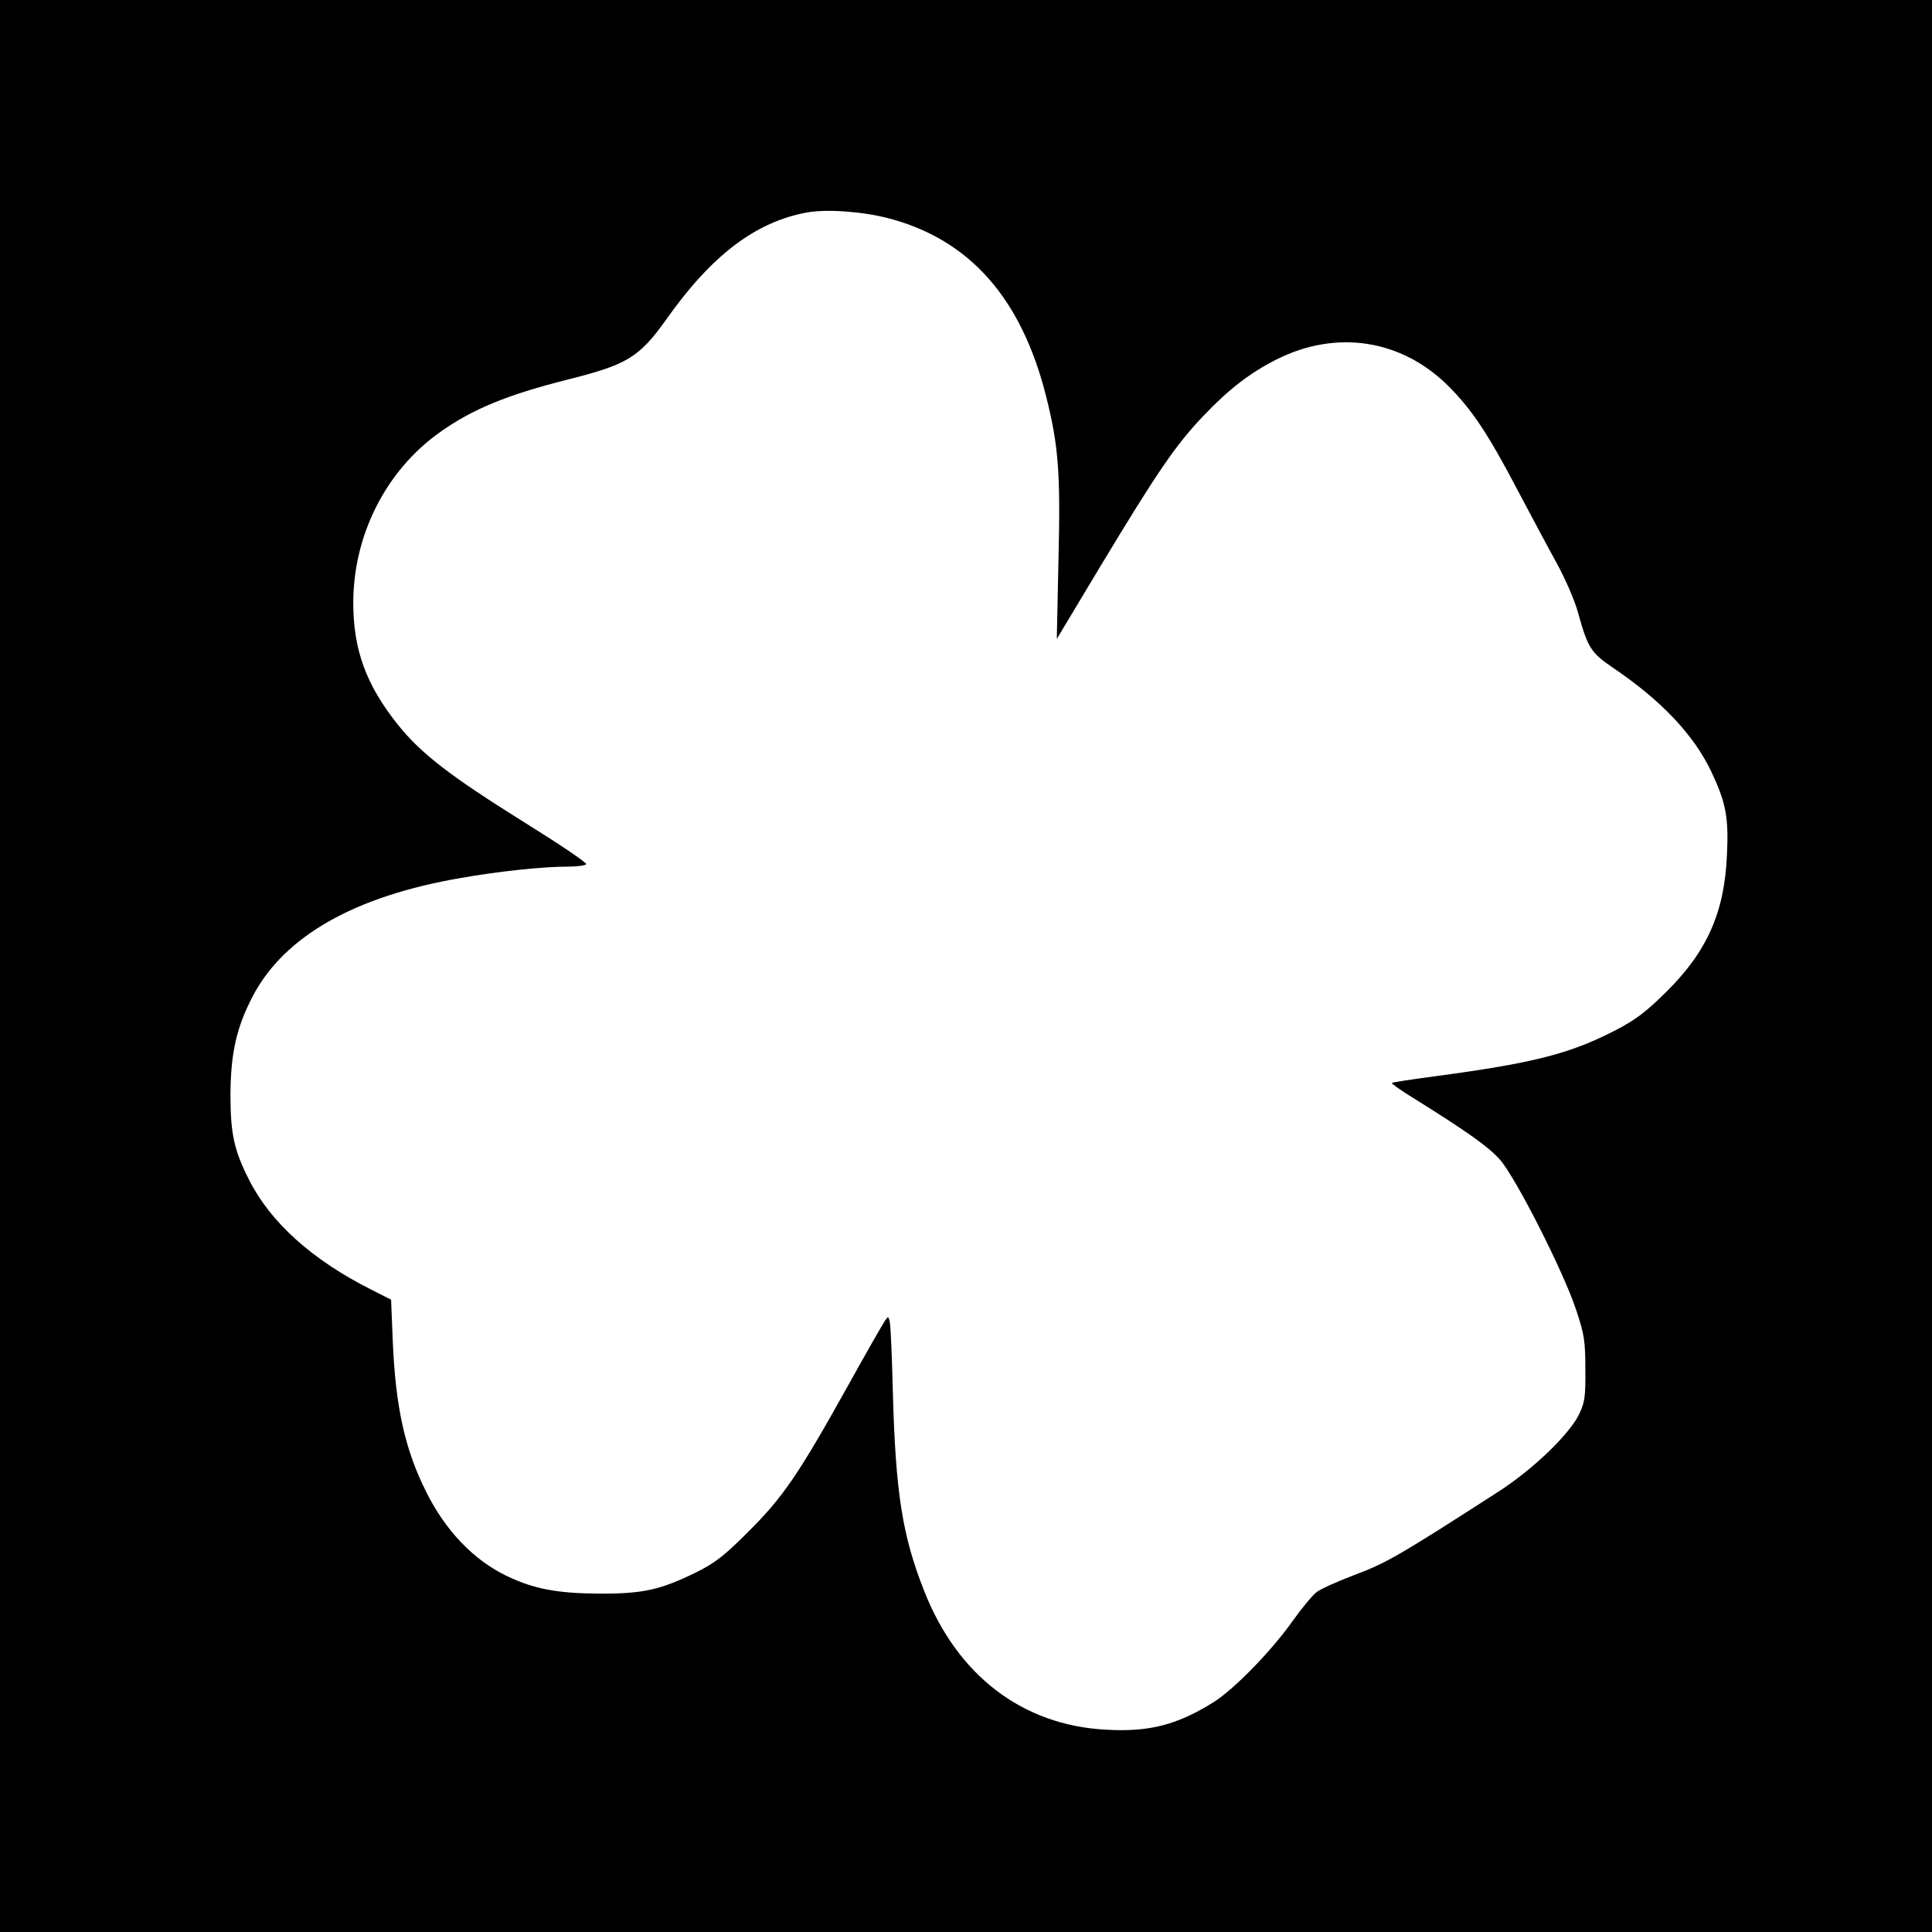 <?xml version="1.0" standalone="no"?>
<!DOCTYPE svg PUBLIC "-//W3C//DTD SVG 20010904//EN"
 "http://www.w3.org/TR/2001/REC-SVG-20010904/DTD/svg10.dtd">
<svg version="1.0" xmlns="http://www.w3.org/2000/svg"
 width="700pt" height="700pt" viewBox="0 0 700 700"
 preserveAspectRatio="xMidYMid meet">
<g transform="translate(0,700) scale(0.1,-0.1)"
fill="#000000" stroke="none">
<path d="M0 3500 l0 -3500 3500 0 3500 0 0 3500 0 3500 -3500 0 -3500 0 0
-3500z m3216 2710 c295 -76 484 -288 574 -645 45 -179 53 -276 45 -595 l-6
-285 156 260 c208 345 274 442 375 548 91 96 170 157 266 205 217 109 453 72
622 -97 85 -85 143 -172 249 -374 47 -89 111 -209 143 -267 33 -60 67 -139 79
-185 34 -122 46 -141 126 -195 173 -117 291 -241 355 -375 53 -112 64 -166 57
-304 -9 -207 -72 -349 -221 -496 -73 -72 -110 -100 -183 -138 -167 -86 -298
-119 -657 -167 -82 -11 -151 -21 -153 -24 -2 -2 34 -28 82 -57 195 -122 268
-174 309 -220 56 -62 232 -408 277 -546 29 -87 33 -111 33 -213 1 -102 -2
-121 -23 -165 -36 -73 -167 -199 -291 -279 -360 -232 -407 -259 -519 -301 -63
-24 -126 -52 -140 -63 -14 -10 -53 -57 -86 -103 -79 -112 -214 -250 -289 -297
-132 -82 -232 -108 -389 -99 -303 16 -539 197 -659 504 -79 200 -103 355 -113
718 -3 127 -8 241 -11 254 -5 23 -6 23 -18 5 -7 -10 -69 -118 -136 -239 -177
-318 -235 -402 -359 -525 -88 -88 -120 -113 -191 -148 -126 -62 -191 -77 -350
-76 -152 1 -236 17 -334 64 -119 57 -221 163 -291 303 -78 155 -112 309 -122
550 l-6 148 -71 36 c-215 108 -366 244 -444 399 -54 107 -67 166 -67 309 1
150 22 243 81 356 114 217 369 362 754 428 136 24 297 41 385 41 35 0 66 4 69
9 3 5 -98 73 -225 152 -269 168 -373 248 -458 354 -114 143 -161 270 -161 441
0 246 119 480 314 618 118 84 245 136 464 191 215 54 258 80 357 219 164 232
323 352 508 386 72 13 198 4 293 -20z"/>
</g>
</svg>

